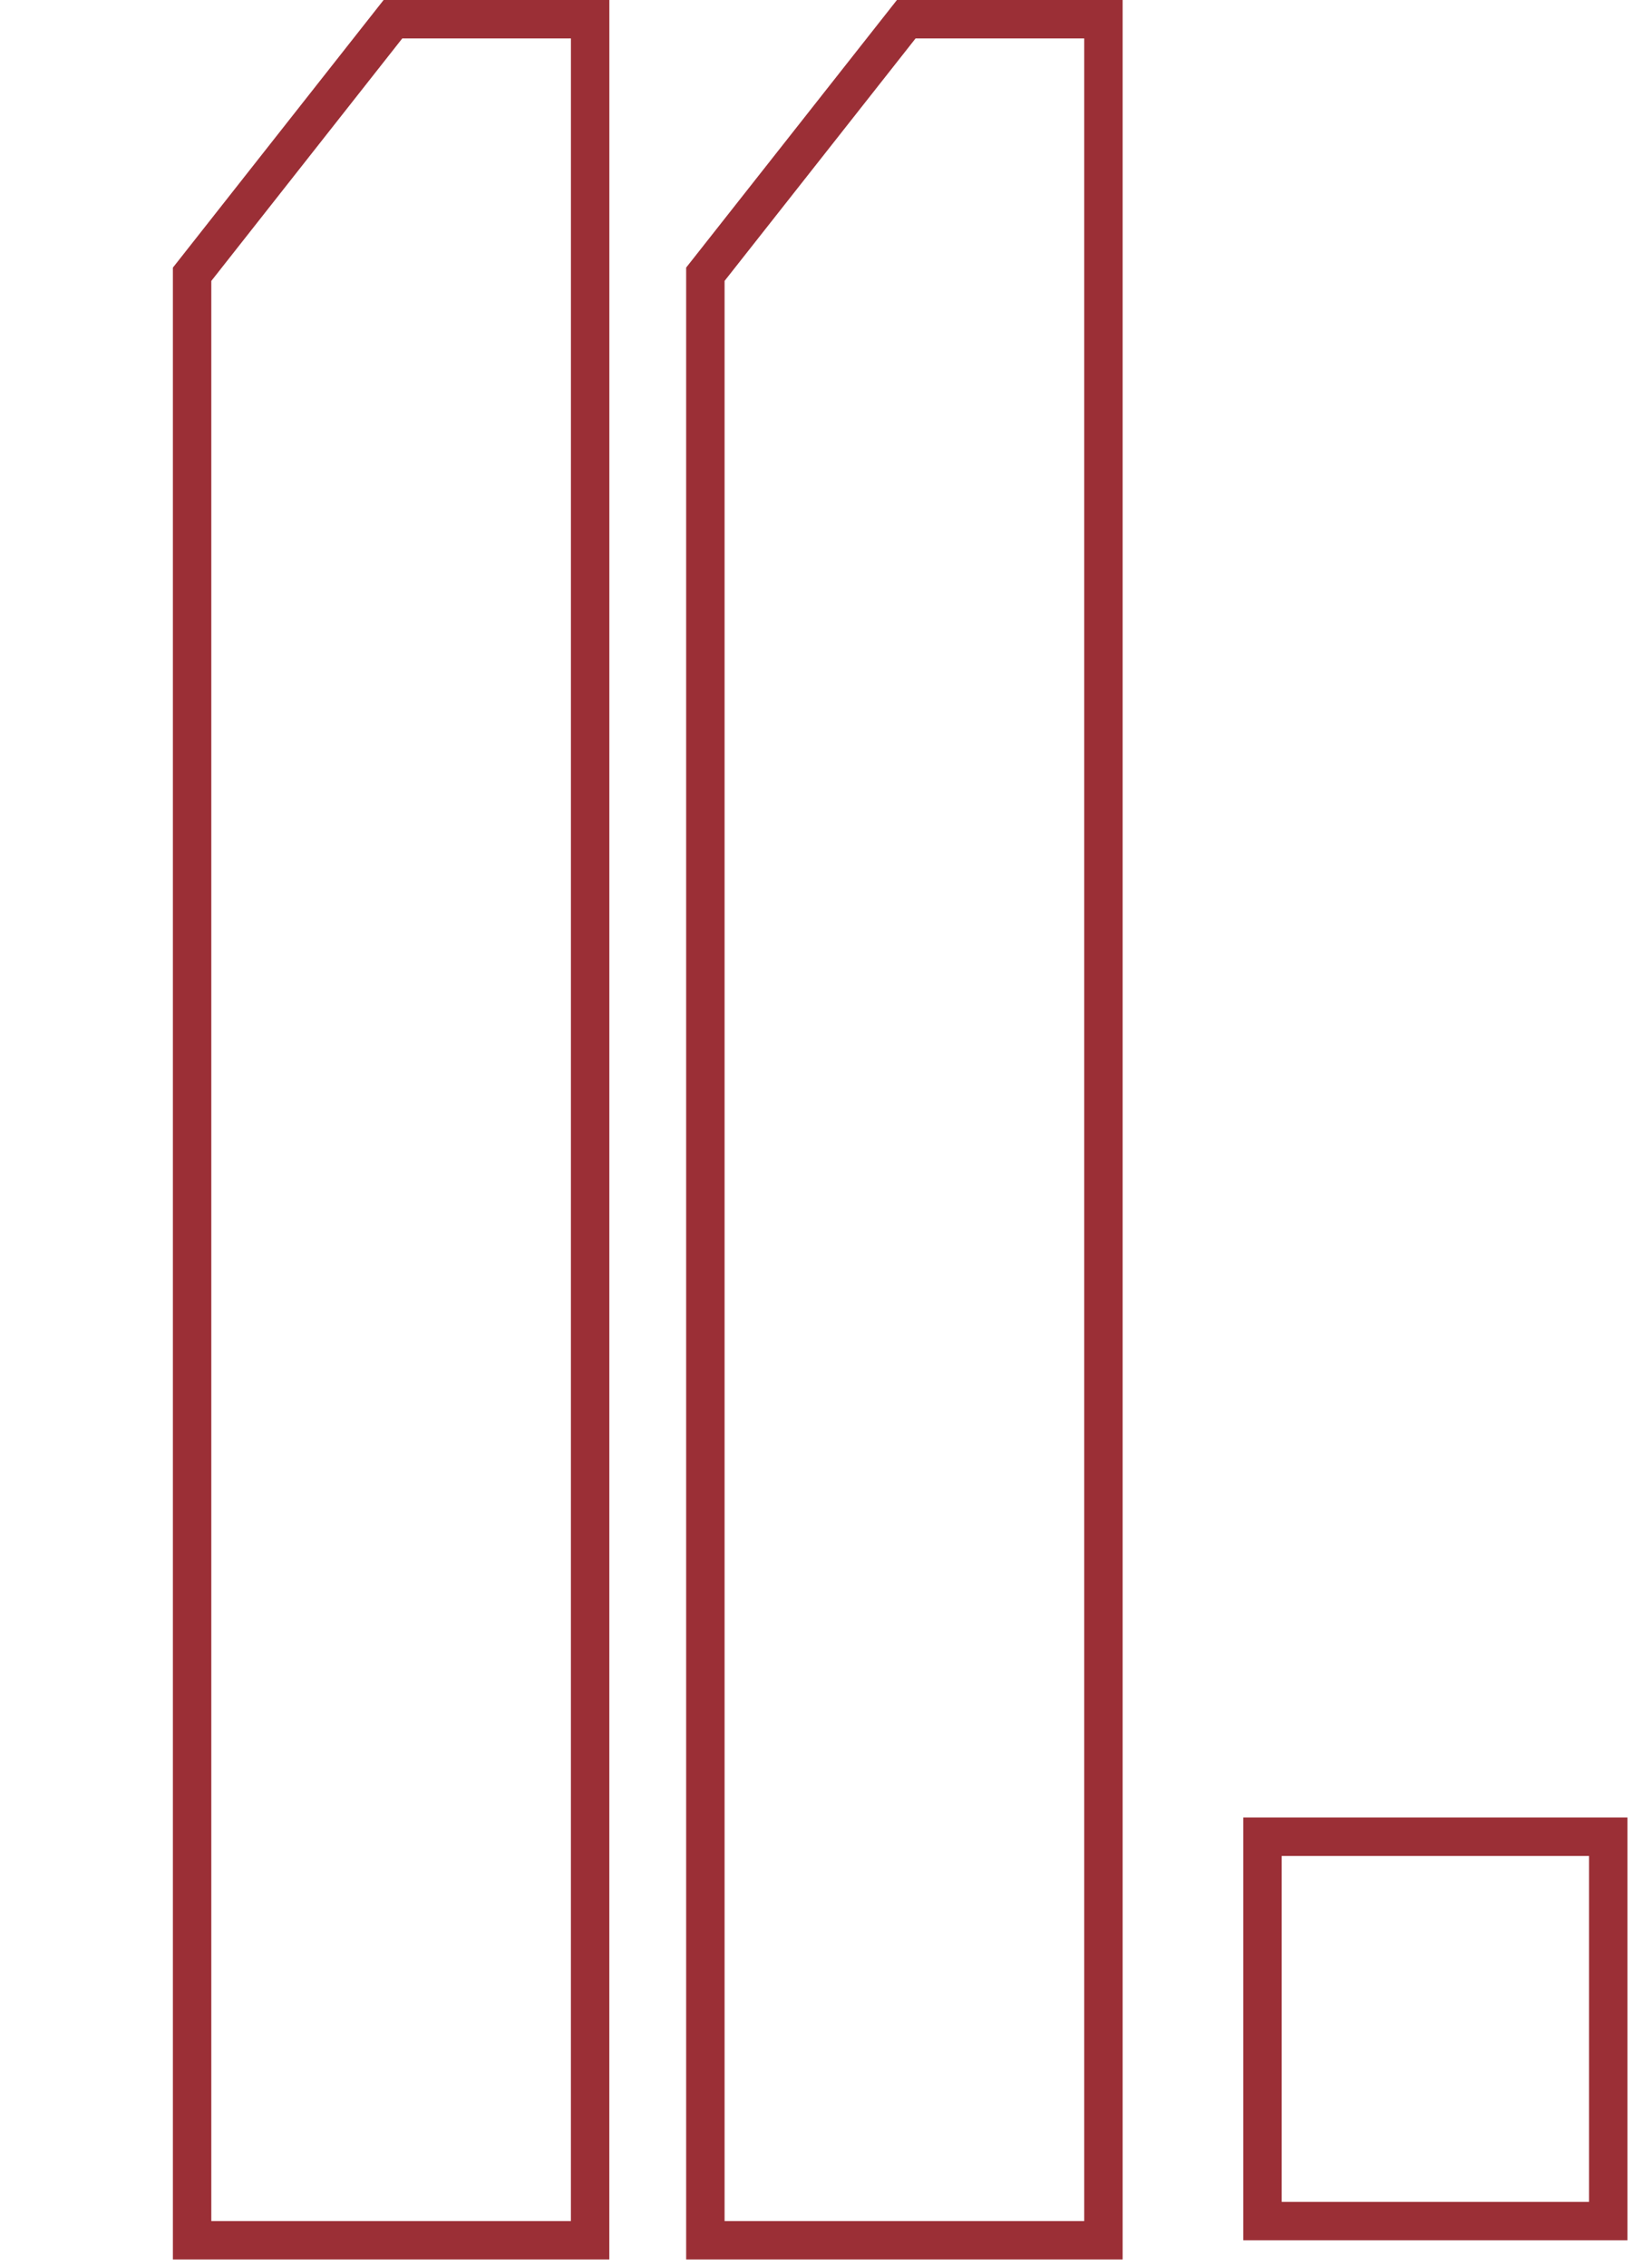 <?xml version="1.0" encoding="UTF-8"?>
<svg xmlns="http://www.w3.org/2000/svg" width="43" height="59" viewBox="0 0 43 59" fill="none">
  <path d="M5 7.138L5 58.3L15.36 58.3L15.361 0.5L10.228 0.5L5 7.138Z" stroke="#9B2F36"></path>
  <path d="M18.36 7.137L18.36 58.3L28.721 58.3L28.721 0.5L23.589 0.5L18.36 7.137Z" stroke="#9B2F36"></path>
  <rect x="32.861" y="47.8" width="9" height="10" stroke="#9B2F36"></rect>
</svg>
